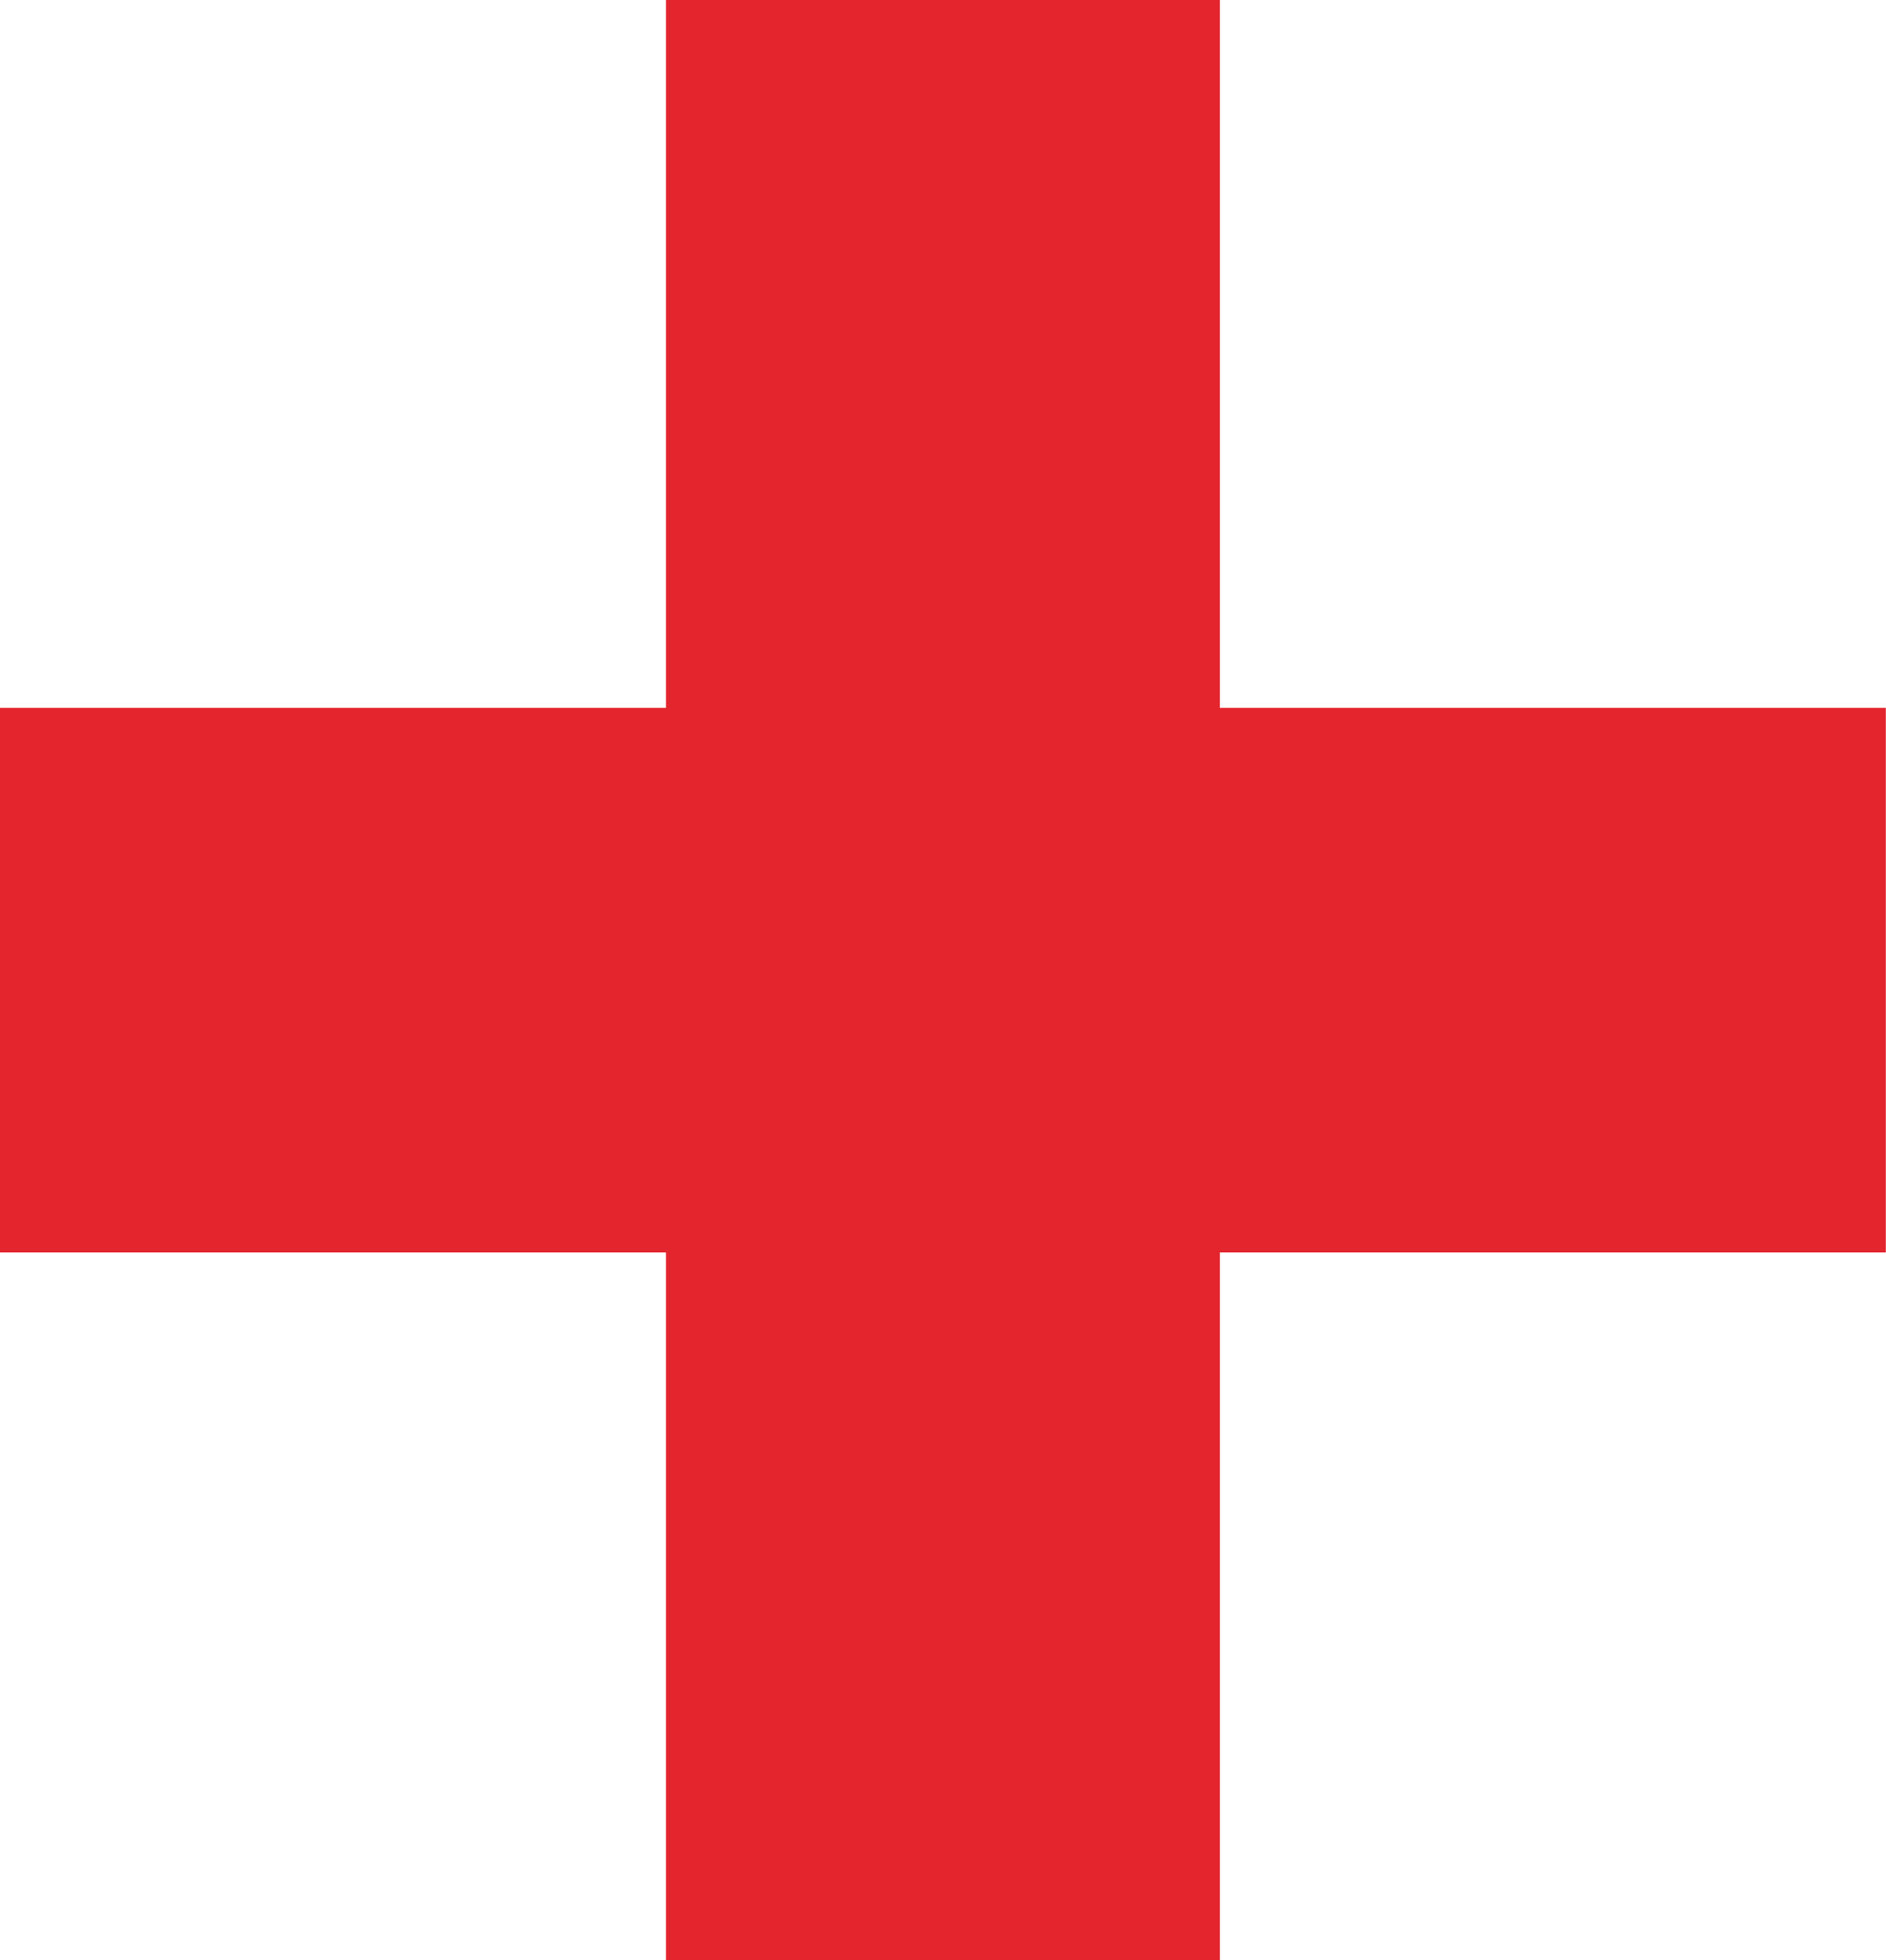 <svg xmlns="http://www.w3.org/2000/svg" width="12.017" height="12.49" viewBox="0 0 12.017 12.49">
  <path id="União_4" data-name="União 4" d="M4.243,12.49V7.98H0V4.51H4.243V0h3.53V4.51h4.243V7.98H7.773v4.51Z" fill="#e3262e"/>
</svg>
